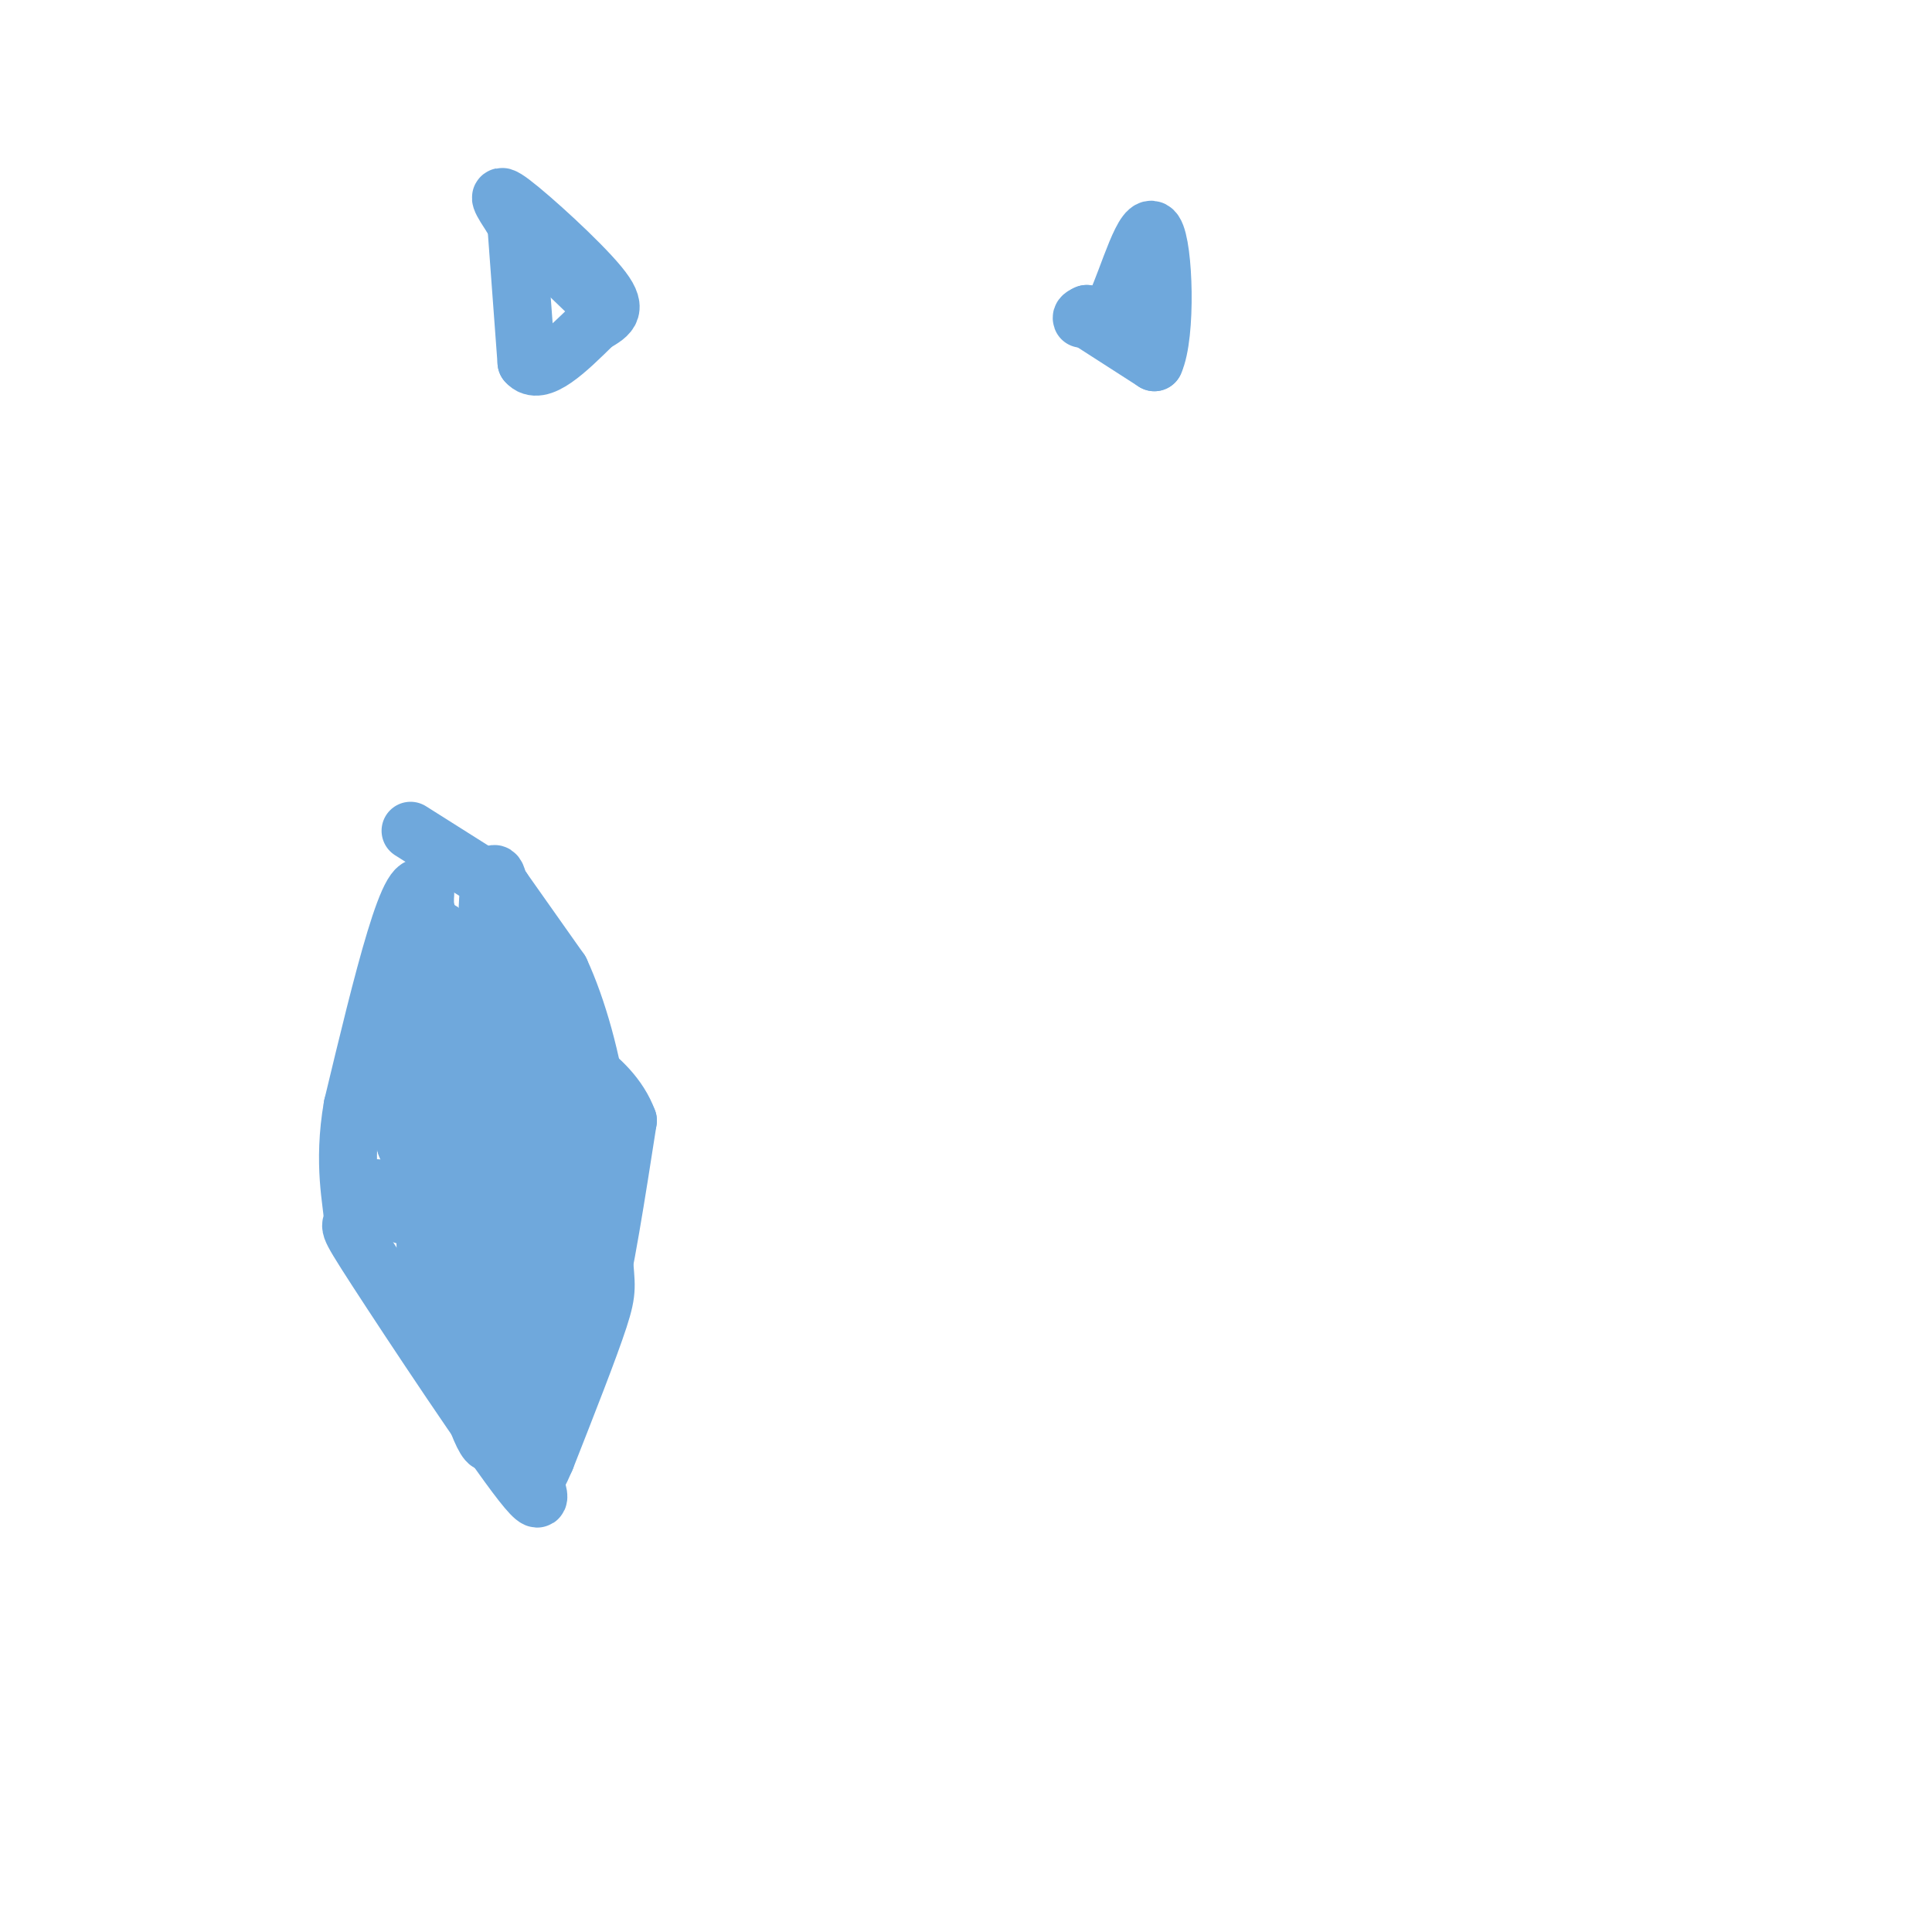 <svg viewBox='0 0 400 400' version='1.1' xmlns='http://www.w3.org/2000/svg' xmlns:xlink='http://www.w3.org/1999/xlink'><g fill='none' stroke='#6fa8dc' stroke-width='12' stroke-linecap='round' stroke-linejoin='round'><path d='M107,48c0.000,0.000 2.000,27.000 2,27'/><path d='M109,75c2.667,3.167 8.333,-2.417 14,-8'/><path d='M123,67c3.464,-2.000 5.125,-3.000 1,-8c-4.125,-5.000 -14.036,-14.000 -18,-17c-3.964,-3.000 -1.982,0.000 0,3'/><path d='M106,45c2.500,3.000 8.750,9.000 15,15'/><path d='M225,66c0.000,0.000 14.000,9.000 14,9'/><path d='M239,75c2.571,-5.583 2.000,-24.042 0,-27c-2.000,-2.958 -5.429,9.583 -8,15c-2.571,5.417 -4.286,3.708 -6,2'/><path d='M225,65c-1.167,0.500 -1.083,0.750 -1,1'/><path d='M85,172c0.000,0.000 19.000,12.000 19,12'/><path d='M104,184c0.000,0.000 12.000,17.000 12,17'/><path d='M116,201c3.600,7.756 6.600,18.644 8,29c1.400,10.356 1.200,20.178 1,30'/><path d='M125,260c0.422,6.267 0.978,6.933 -1,13c-1.978,6.067 -6.489,17.533 -11,29'/><path d='M113,302c-2.631,6.143 -3.708,7.000 -6,1c-2.292,-6.000 -5.798,-18.857 -9,-25c-3.202,-6.143 -6.101,-5.571 -9,-5'/><path d='M89,273c-1.667,-15.500 -1.333,-51.750 -1,-88'/><path d='M88,185c-2.667,-7.333 -8.833,18.333 -15,44'/><path d='M73,229c-2.142,12.080 0.003,20.279 0,23c-0.003,2.721 -2.155,-0.037 5,11c7.155,11.037 23.616,35.868 30,44c6.384,8.132 2.692,-0.434 -1,-9'/><path d='M107,298c-5.222,-18.956 -17.778,-61.844 -23,-82c-5.222,-20.156 -3.111,-17.578 -1,-15'/><path d='M83,201c1.857,3.750 7.000,20.625 9,32c2.000,11.375 0.857,17.250 -1,17c-1.857,-0.250 -4.429,-6.625 -7,-13'/><path d='M84,237c-1.262,-5.940 -0.917,-14.292 1,-25c1.917,-10.708 5.405,-23.774 7,-18c1.595,5.774 1.298,30.387 1,55'/><path d='M93,249c-1.403,11.503 -5.412,12.759 -6,18c-0.588,5.241 2.244,14.467 5,11c2.756,-3.467 5.434,-19.626 7,-30c1.566,-10.374 2.019,-14.964 0,-24c-2.019,-9.036 -6.509,-22.518 -11,-36'/><path d='M88,188c-2.107,5.250 -1.875,36.375 1,61c2.875,24.625 8.393,42.750 11,48c2.607,5.250 2.304,-2.375 2,-10'/><path d='M102,287c1.036,-22.429 2.625,-73.500 2,-94c-0.625,-20.500 -3.464,-10.429 -3,-2c0.464,8.429 4.232,15.214 8,22'/><path d='M109,213c3.806,11.500 9.321,29.250 12,41c2.679,11.750 2.522,17.500 0,23c-2.522,5.500 -7.410,10.750 -10,14c-2.590,3.250 -2.883,4.500 -3,0c-0.117,-4.500 -0.059,-14.750 0,-25'/><path d='M108,266c-0.400,-14.244 -1.400,-37.356 0,-37c1.400,0.356 5.200,24.178 9,48'/><path d='M117,277c1.133,8.533 -0.533,5.867 0,3c0.533,-2.867 3.267,-5.933 6,-9'/><path d='M123,271c2.167,-8.000 4.583,-23.500 7,-39'/><path d='M130,232c-3.632,-9.995 -16.211,-15.483 -22,-18c-5.789,-2.517 -4.789,-2.062 -6,0c-1.211,2.062 -4.632,5.732 -6,12c-1.368,6.268 -0.684,15.134 0,24'/><path d='M96,250c-2.933,4.178 -10.267,2.622 -14,1c-3.733,-1.622 -3.867,-3.311 -4,-5'/></g>
</svg>